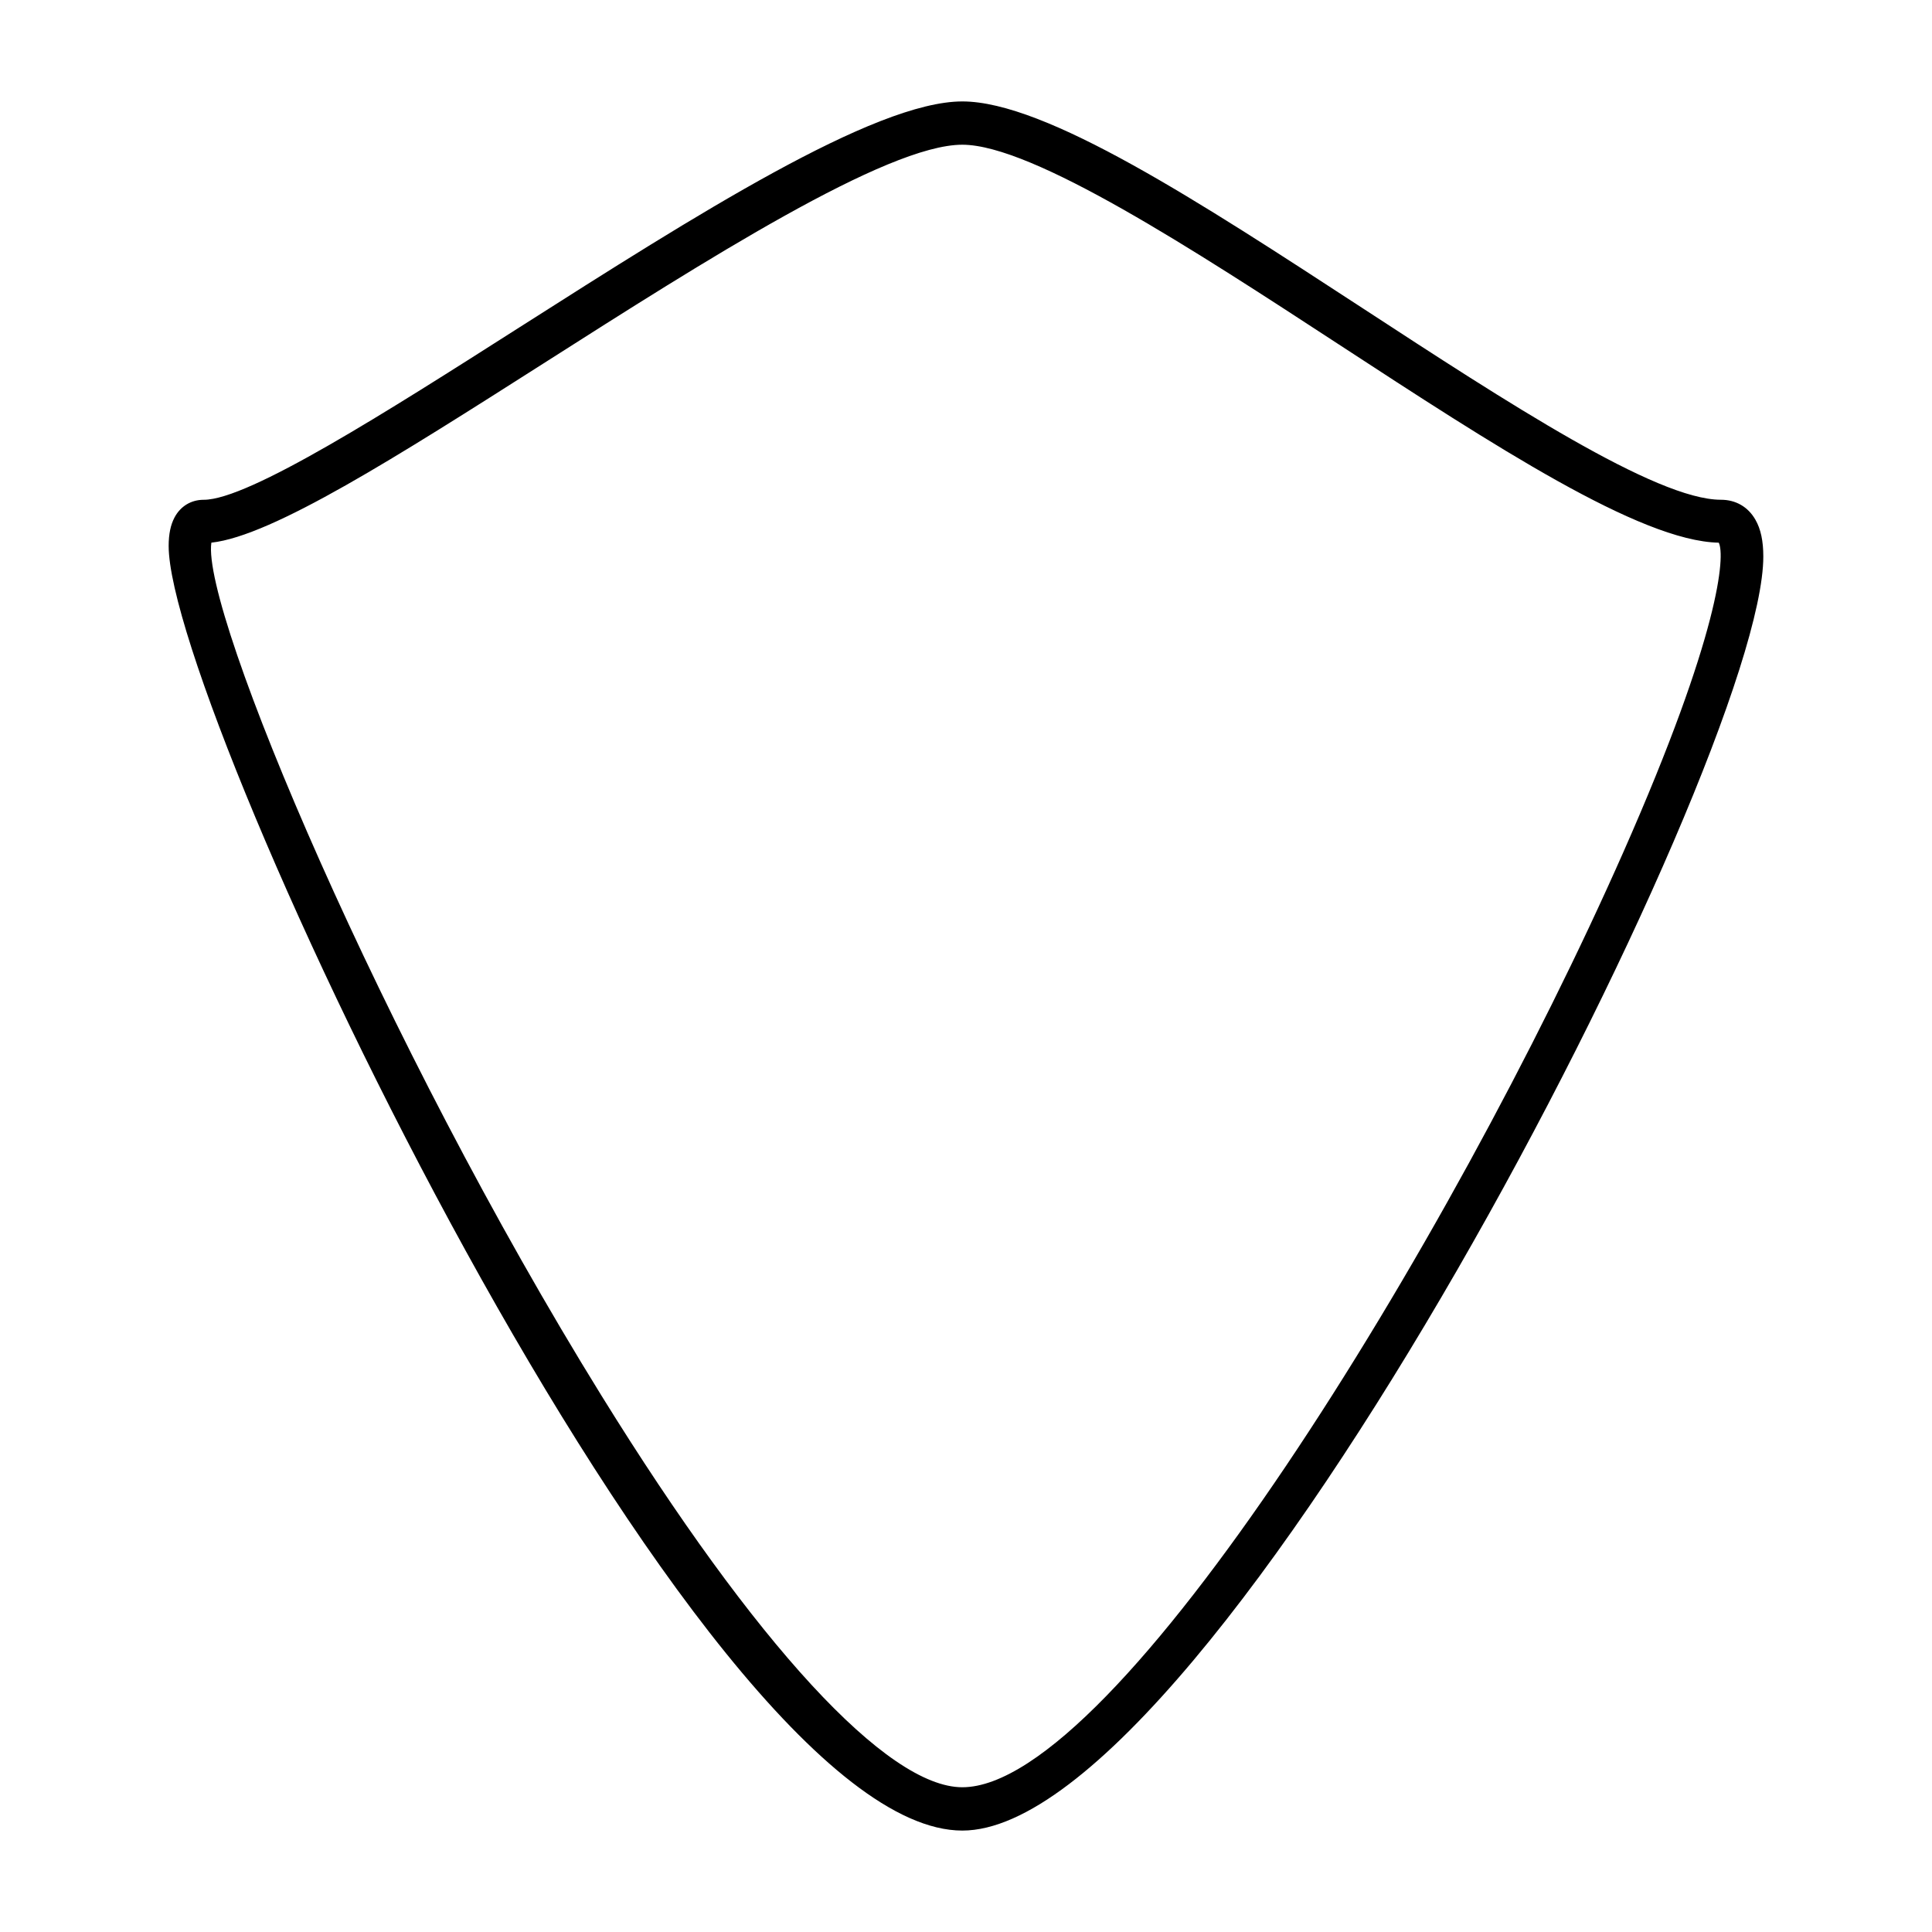 <?xml version="1.0" encoding="utf-8"?>
<!-- Generator: Adobe Illustrator 15.0.0, SVG Export Plug-In . SVG Version: 6.00 Build 0)  -->
<!DOCTYPE svg PUBLIC "-//W3C//DTD SVG 1.1//EN" "http://www.w3.org/Graphics/SVG/1.1/DTD/svg11.dtd">
<svg version="1.1" id="Layer_1" xmlns="http://www.w3.org/2000/svg" xmlns:xlink="http://www.w3.org/1999/xlink" x="0px" y="0px"
	 width="64px" height="64px" viewBox="0 0 64 64" enable-background="new 0 0 64 64" xml:space="preserve">
<path d="M58.15,17.216c-0.242-0.425-0.649-0.661-1.144-0.661c-2.145,0-7.093-3.23-11.88-6.354C39.735,6.685,34.643,3.36,31.878,3.36
	c-2.918,0-8.88,3.797-14.657,7.475c-4.414,2.813-8.98,5.721-10.473,5.721c-0.417,0-0.77,0.213-0.968,0.588
	c-0.129,0.244-0.193,0.553-0.193,0.941c0,5.523,17.474,42.555,26.291,42.555c8.324,0,26.534-35.43,26.534-42.206
	C58.412,17.922,58.328,17.524,58.15,17.216z M31.878,59.205c-2.493,0-6.848-4.727-11.949-12.966
	C12.665,34.504,6.663,20.25,7.002,17.976c2.019-0.217,6.182-2.868,11.008-5.941c5.33-3.396,11.367-7.241,13.868-7.241
	c2.333,0,7.715,3.511,12.465,6.611c5.137,3.353,9.991,6.521,12.593,6.572c0.215,0.417,0.054,2.972-3.16,10.25
	C48.065,41.163,36.972,59.205,31.878,59.205z"/>
</svg>
